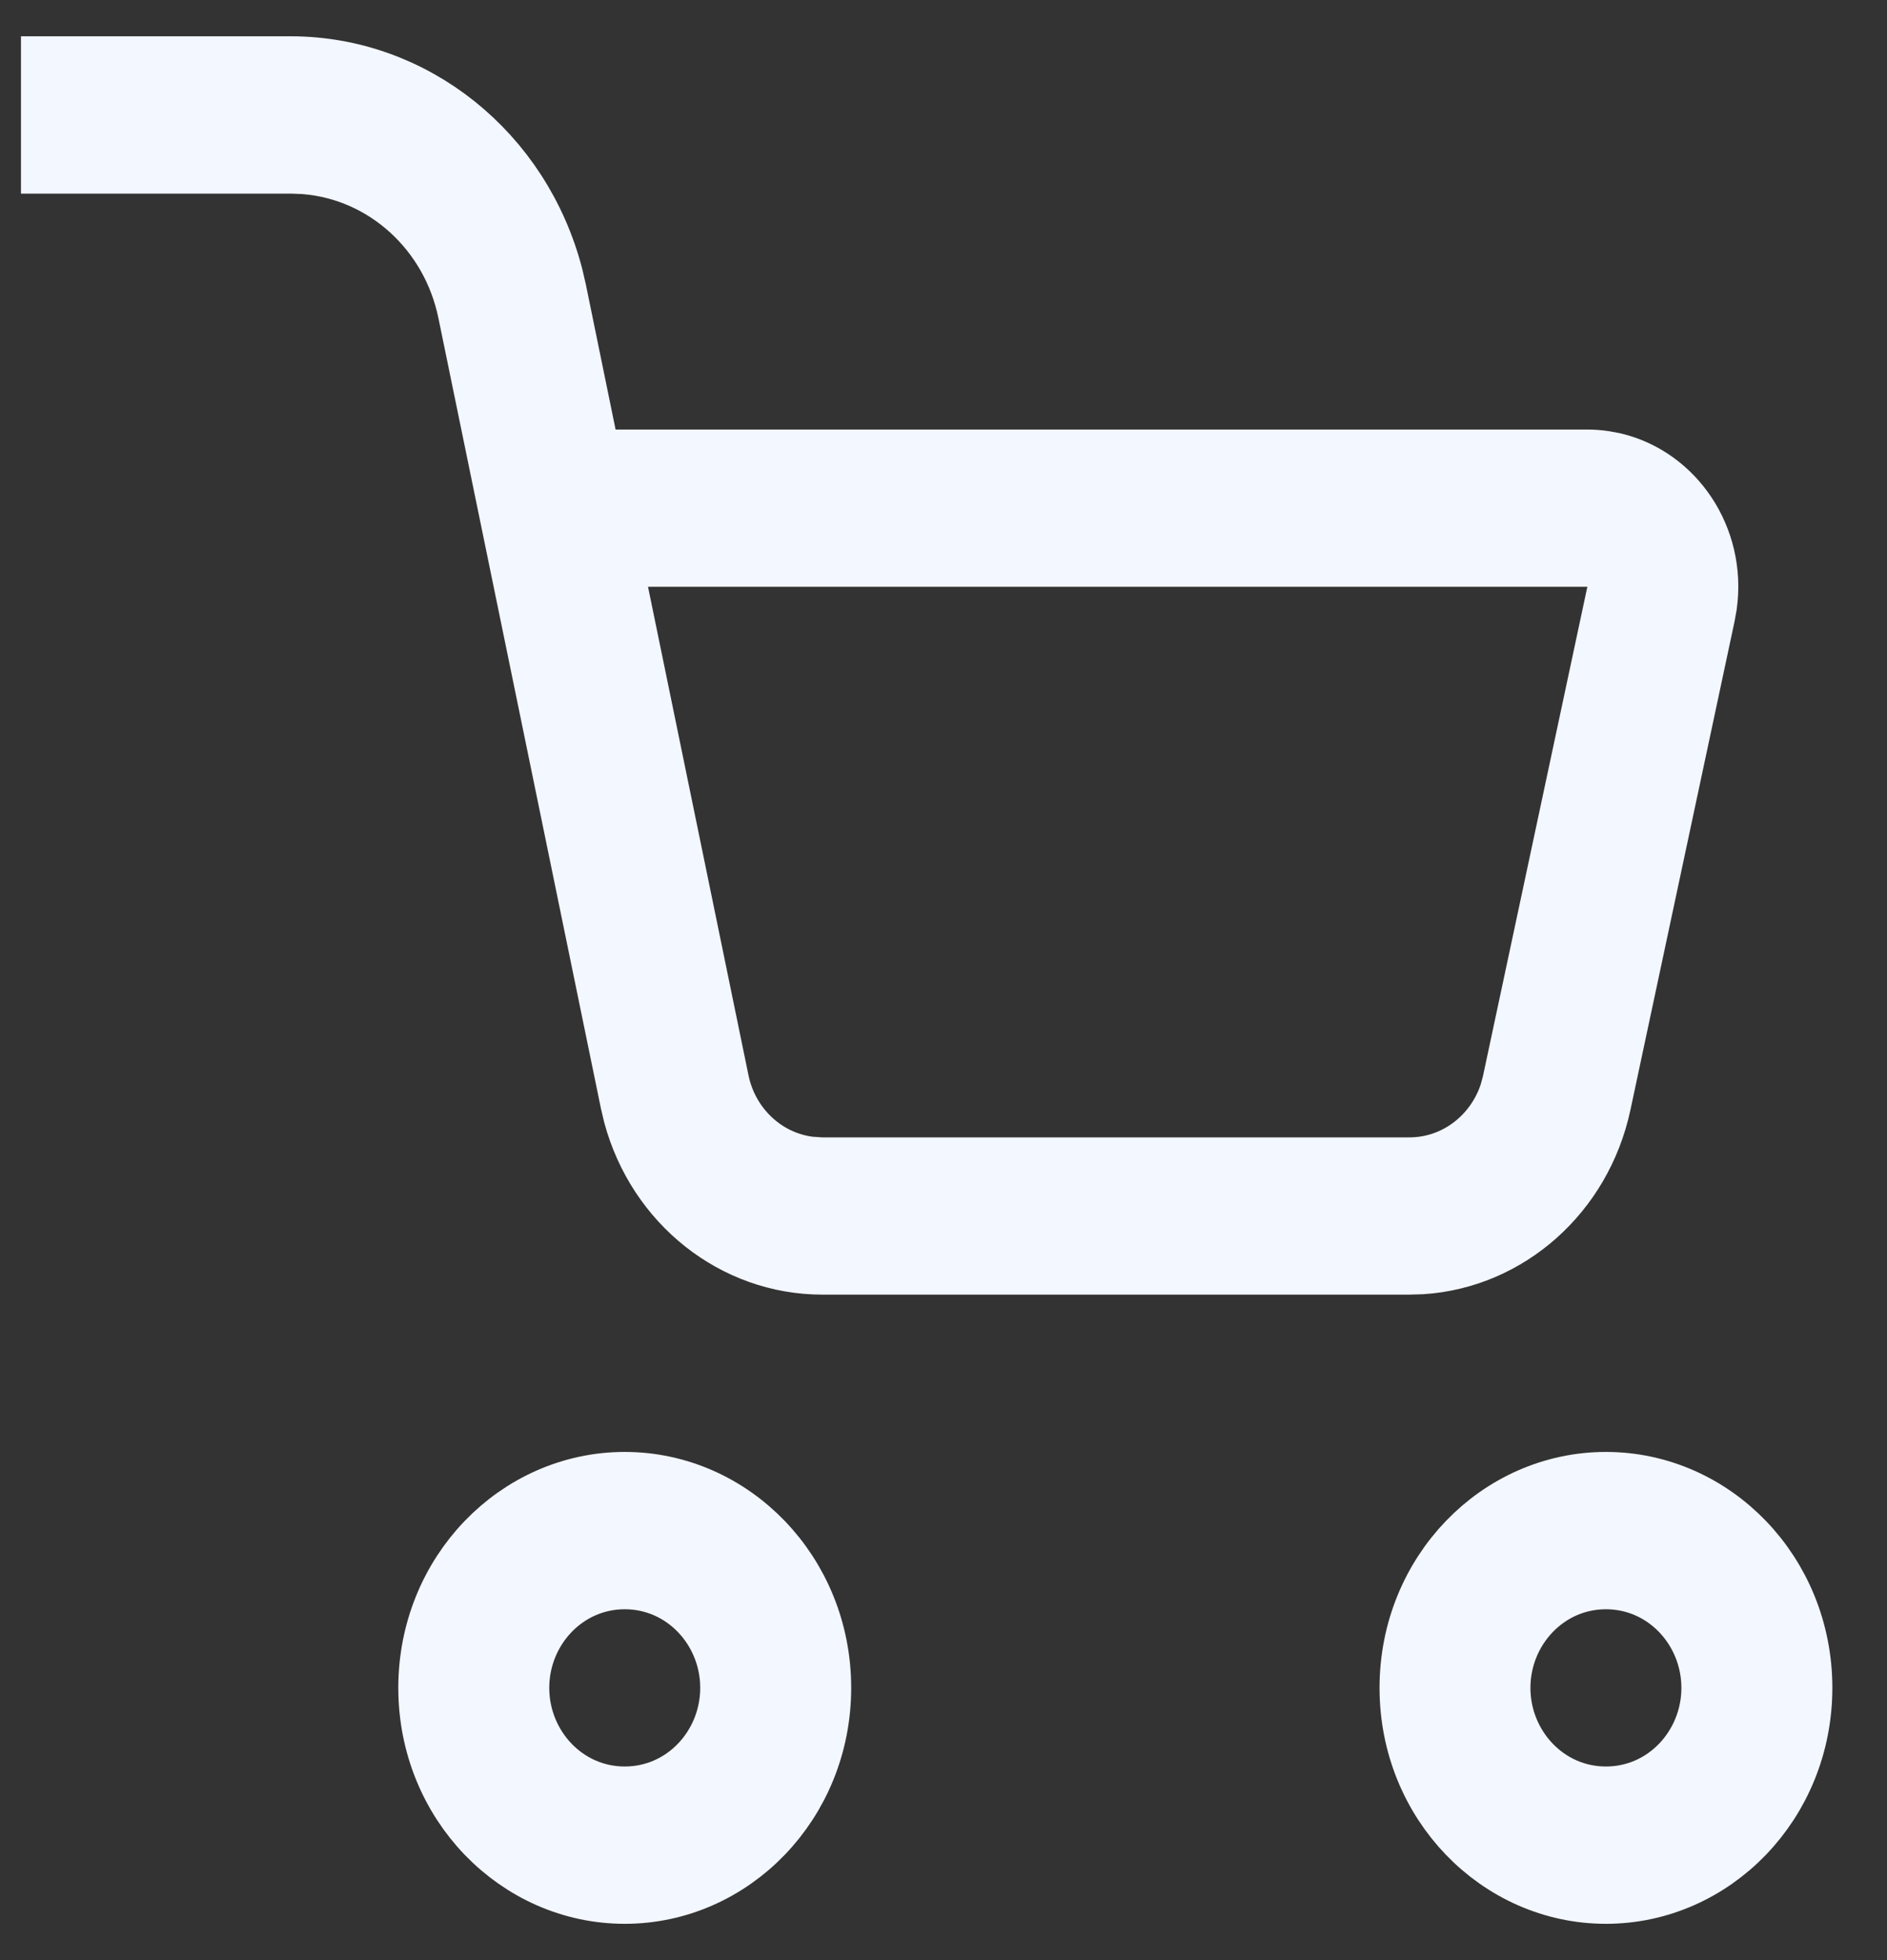 <svg width="26" height="27" viewBox="0 0 26 27" fill="none" xmlns="http://www.w3.org/2000/svg">
<rect x="0" y="0" width="26" height="27" fill="#333333" stroke="none"/>
<path d="M7.992 6.017L8.074 6.417H8.482H21.871C21.944 6.417 22.017 6.422 22.089 6.433L22.218 6.457C23.012 6.646 23.553 7.449 23.435 8.317L23.41 8.458L21.976 15.184C21.717 16.395 20.728 17.253 19.585 17.328L19.411 17.333H11.329C10.164 17.333 9.13 16.522 8.809 15.335L8.767 15.156L6.53 4.279C6.294 3.132 5.358 2.273 4.22 2.176L4.21 2.175L4.199 2.174L4.027 2.167L4.017 2.167H4.006H0.789V1H4.006C5.654 1 7.107 2.157 7.539 3.832L7.585 4.032L7.992 6.017ZM22.36 8.188L22.489 7.583H21.871H8.928H8.315L8.439 8.184L9.823 14.911C9.958 15.57 10.488 16.076 11.148 16.156L11.163 16.157L11.178 16.158L11.299 16.166L11.314 16.167H11.329H19.419C20.094 16.167 20.668 15.72 20.876 15.097L20.88 15.084L20.884 15.07L20.917 14.95L20.92 14.936L20.923 14.923L22.36 8.188ZM22.127 20.5C23.555 20.5 24.747 21.712 24.747 23.25C24.747 24.788 23.555 26 22.127 26C20.7 26 19.508 24.788 19.508 23.25C19.508 21.712 20.7 20.5 22.127 20.5ZM8.608 20.5C10.036 20.5 11.228 21.712 11.228 23.25C11.228 24.788 10.036 26 8.608 26C7.18 26 5.988 24.788 5.988 23.25C5.988 21.712 7.18 20.5 8.608 20.5ZM8.608 21.667C7.739 21.667 7.068 22.395 7.068 23.25C7.068 24.105 7.739 24.833 8.608 24.833C9.478 24.833 10.148 24.105 10.148 23.25C10.148 22.395 9.478 21.667 8.608 21.667ZM22.127 21.667C21.258 21.667 20.587 22.395 20.587 23.25C20.587 24.105 21.258 24.833 22.127 24.833C22.997 24.833 23.667 24.105 23.667 23.25C23.667 22.395 22.997 21.667 22.127 21.667Z" fill="#F3F7FF" stroke="#F3F7FF"/>
</svg>
